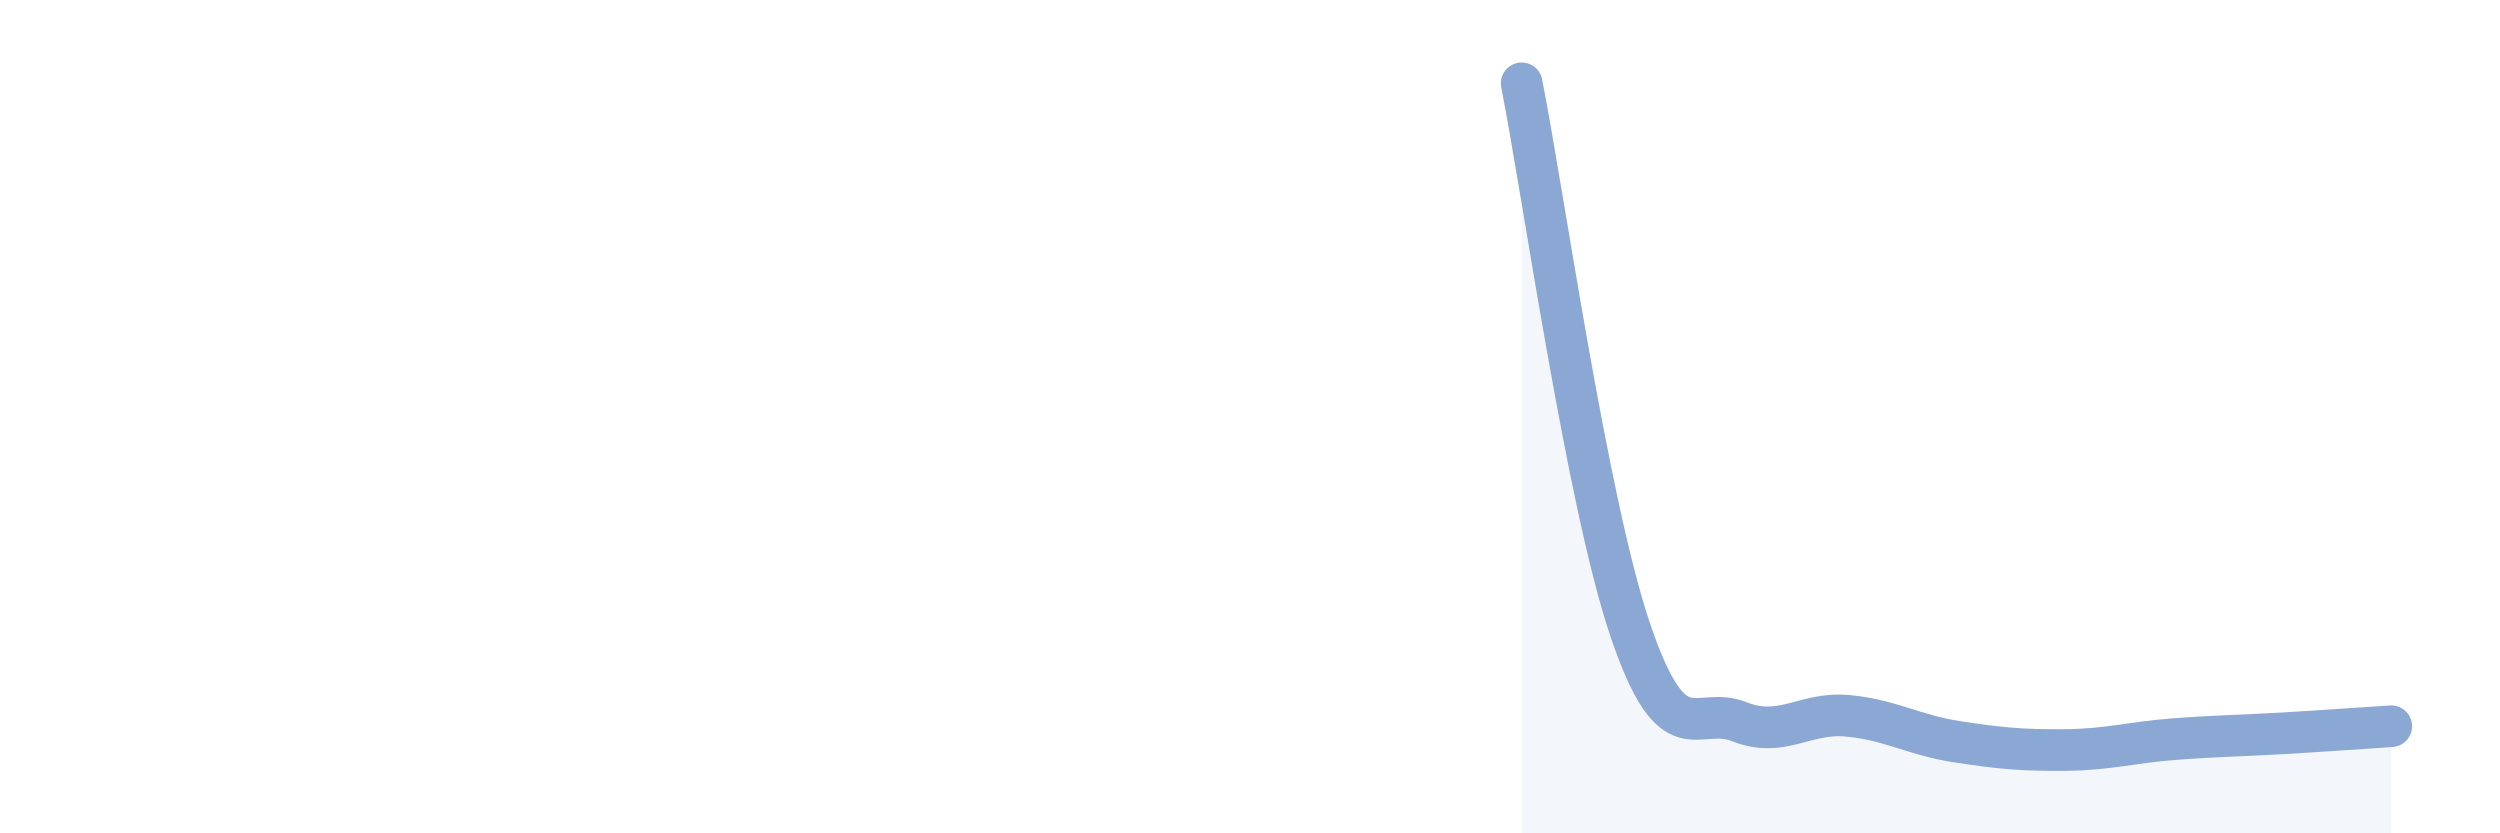 
    <svg width="60" height="20" viewBox="0 0 60 20" xmlns="http://www.w3.org/2000/svg">
      <path
        d="M 36.52,2 C 37.04,4.63 38.09,12.07 39.13,15.13 C 40.17,18.19 40.7,16.91 41.74,17.32 C 42.78,17.73 43.31,17.08 44.35,17.18 C 45.39,17.28 45.92,17.64 46.96,17.8 C 48,17.96 48.53,18.01 49.57,18 C 50.61,17.99 51.13,17.82 52.17,17.74 C 53.21,17.66 53.74,17.66 54.78,17.6 C 55.82,17.54 56.87,17.46 57.39,17.43L57.39 20L36.52 20Z"
        fill="#8ba7d3"
        opacity="0.1"
        stroke-linecap="round"
        stroke-linejoin="round"
      />
      <path
        d="M 36.52,2 C 37.04,4.63 38.09,12.07 39.13,15.13 C 40.17,18.19 40.7,16.91 41.74,17.32 C 42.78,17.73 43.31,17.08 44.35,17.18 C 45.39,17.28 45.92,17.64 46.96,17.8 C 48,17.96 48.53,18.01 49.57,18 C 50.61,17.99 51.13,17.82 52.17,17.74 C 53.21,17.66 53.74,17.66 54.78,17.6 C 55.82,17.54 56.87,17.46 57.39,17.43"
        stroke="#8ba7d3"
        stroke-width="1"
        fill="none"
        stroke-linecap="round"
        stroke-linejoin="round"
      />
    </svg>
  